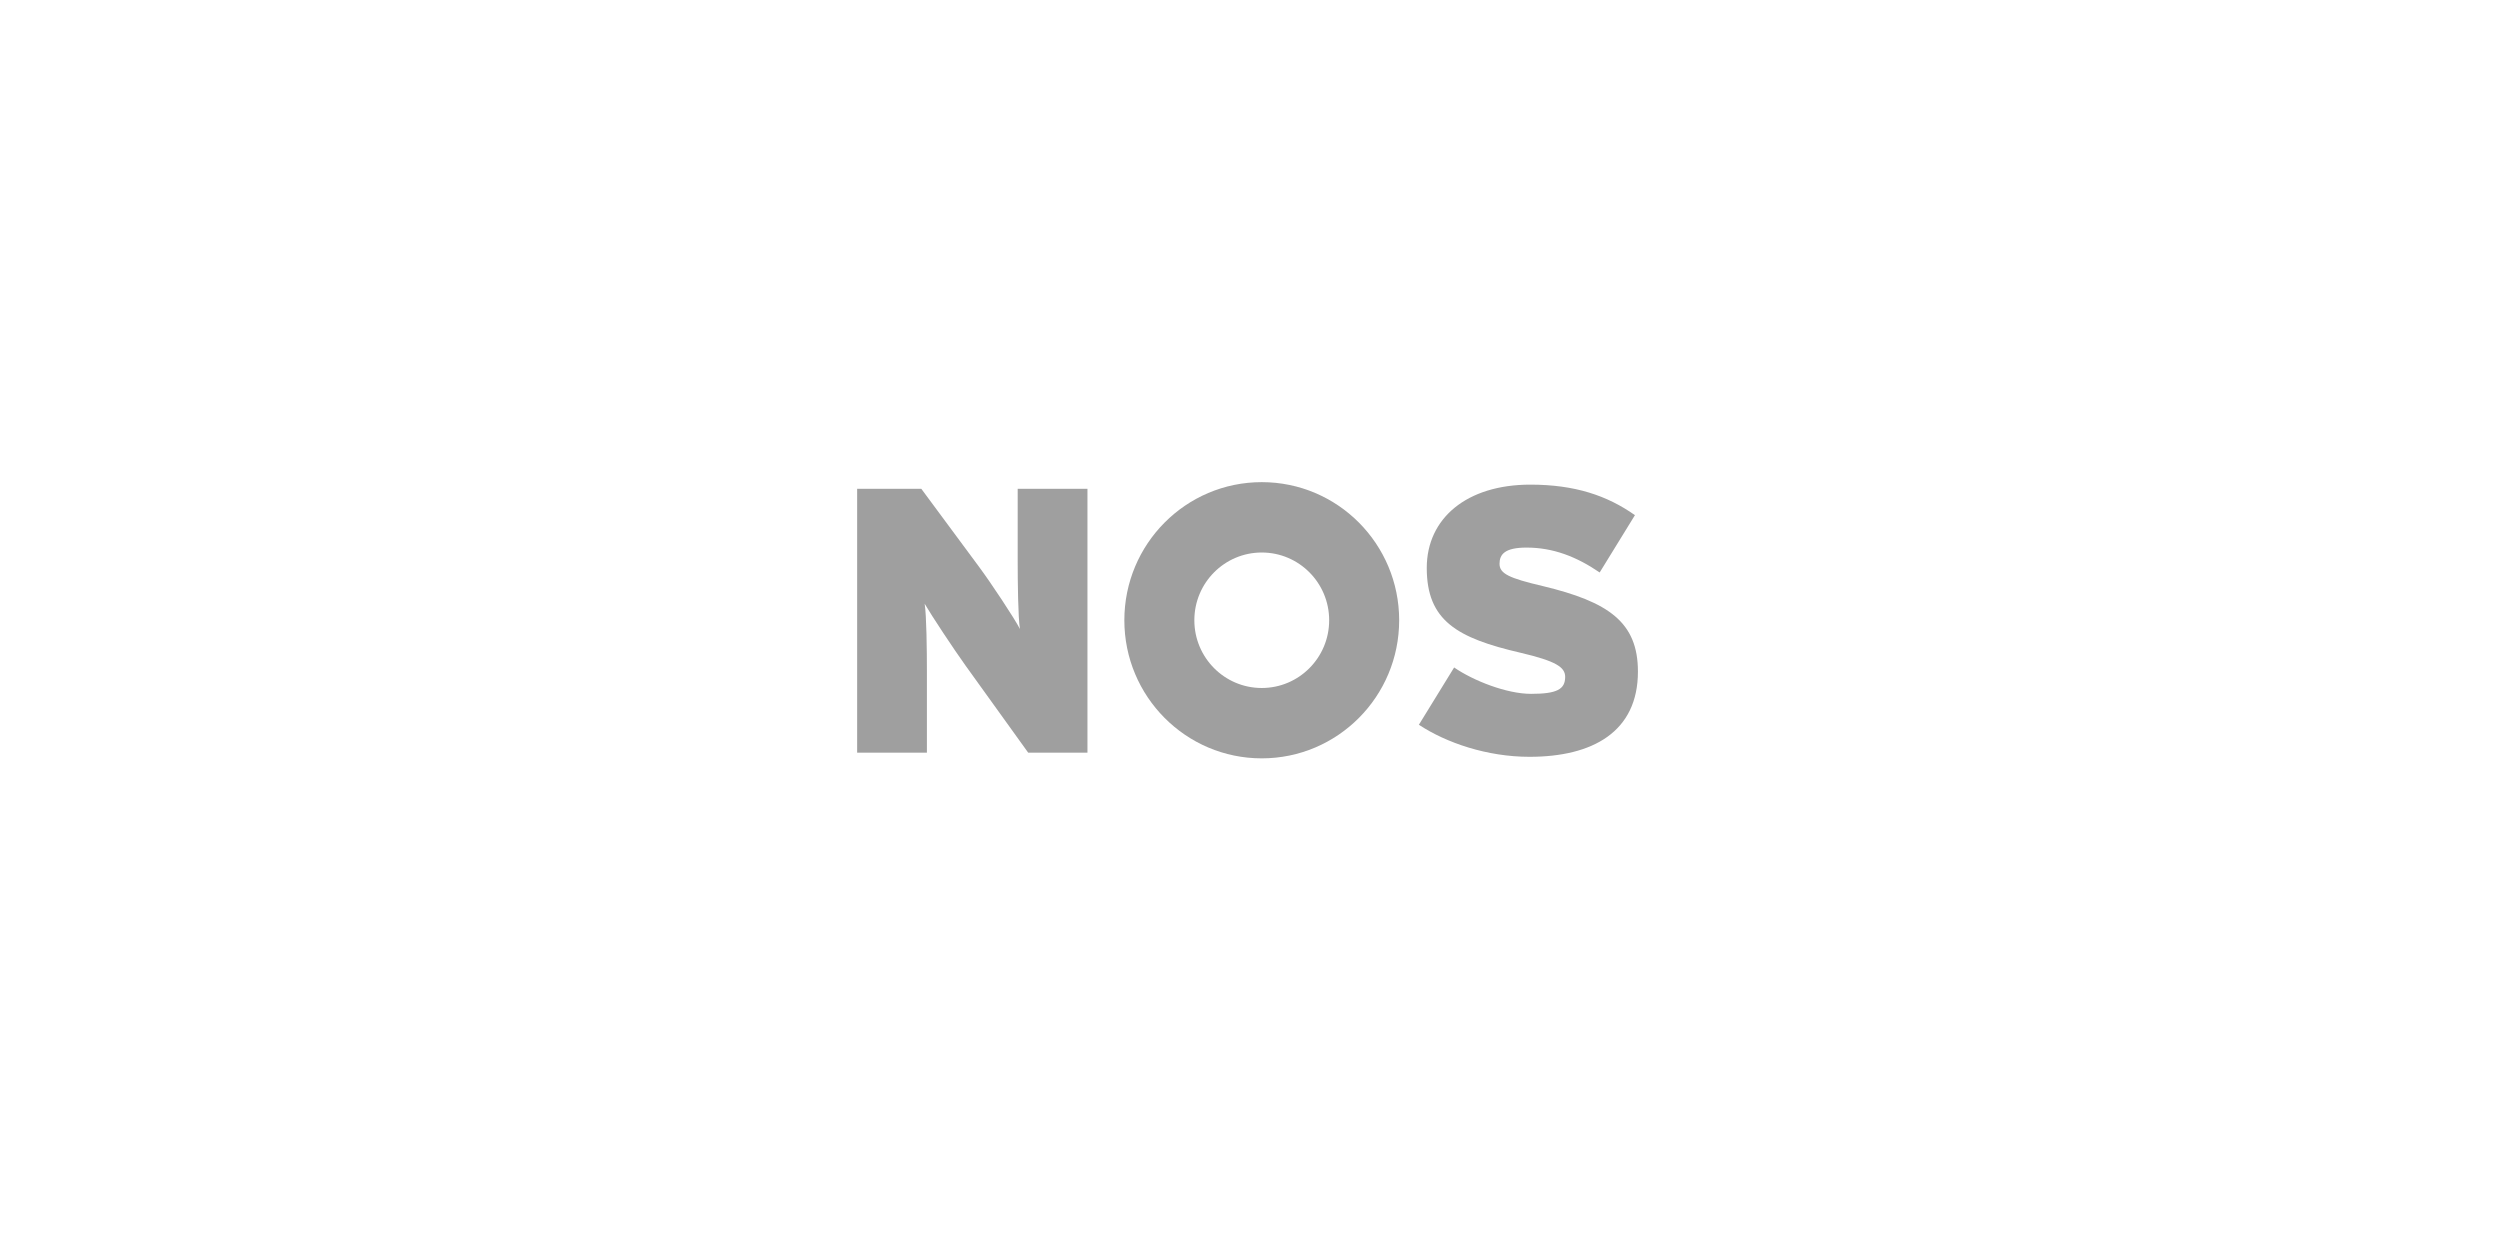 <svg width="280" height="140" viewBox="0 0 280 140" fill="none" xmlns="http://www.w3.org/2000/svg">
<g clip-path="url(#clip0_2571_52)">
<path d="M148.867 69.468C148.867 73.659 145.487 77.055 141.317 77.055C137.147 77.055 133.767 73.659 133.767 69.468C133.767 65.278 137.147 61.881 141.317 61.881C145.487 61.881 148.867 65.278 148.867 69.468ZM156.707 69.468C156.707 60.925 149.817 54 141.317 54C132.817 54 125.927 60.925 125.927 69.468C125.927 78.011 132.817 84.936 141.317 84.936C149.817 84.936 156.707 78.011 156.707 69.468Z" fill="#9F9F9F"/>
<path d="M121.795 84.298V54.744H113.981V62.807C113.981 65.214 114.023 69.141 114.234 70.449C113.604 69.225 110.997 65.298 109.653 63.483L103.185 54.744H96V84.298H103.814V75.263C103.814 72.856 103.772 68.929 103.562 67.62C104.319 68.929 106.838 72.729 108.141 74.545L115.157 84.298H121.795Z" fill="#9F9F9F"/>
<path d="M183.448 75.22C183.448 69.689 180.172 67.41 172.777 65.636C168.996 64.75 167.947 64.243 167.947 63.145C167.947 62.089 168.534 61.329 170.972 61.329C173.954 61.329 176.559 62.343 179.164 64.116L183.113 57.699C180.004 55.503 176.391 54.279 171.391 54.279C164.291 54.279 159.797 58.036 159.797 63.609C159.797 69.52 163.199 71.463 170.299 73.109C174.247 74.039 175.299 74.713 175.299 75.812C175.299 77.205 174.373 77.711 171.475 77.711C168.744 77.711 165.005 76.234 162.863 74.757L158.915 81.173C161.981 83.2 166.559 84.763 171.308 84.763C178.365 84.763 183.448 81.976 183.448 75.22Z" fill="#9F9F9F"/>
</g>
<defs>
<clipPath id="clip0_2571_52">
<rect width="87.89" height="31.64" fill="white" transform="translate(96 54)"/>
</clipPath>
</defs>
</svg>
